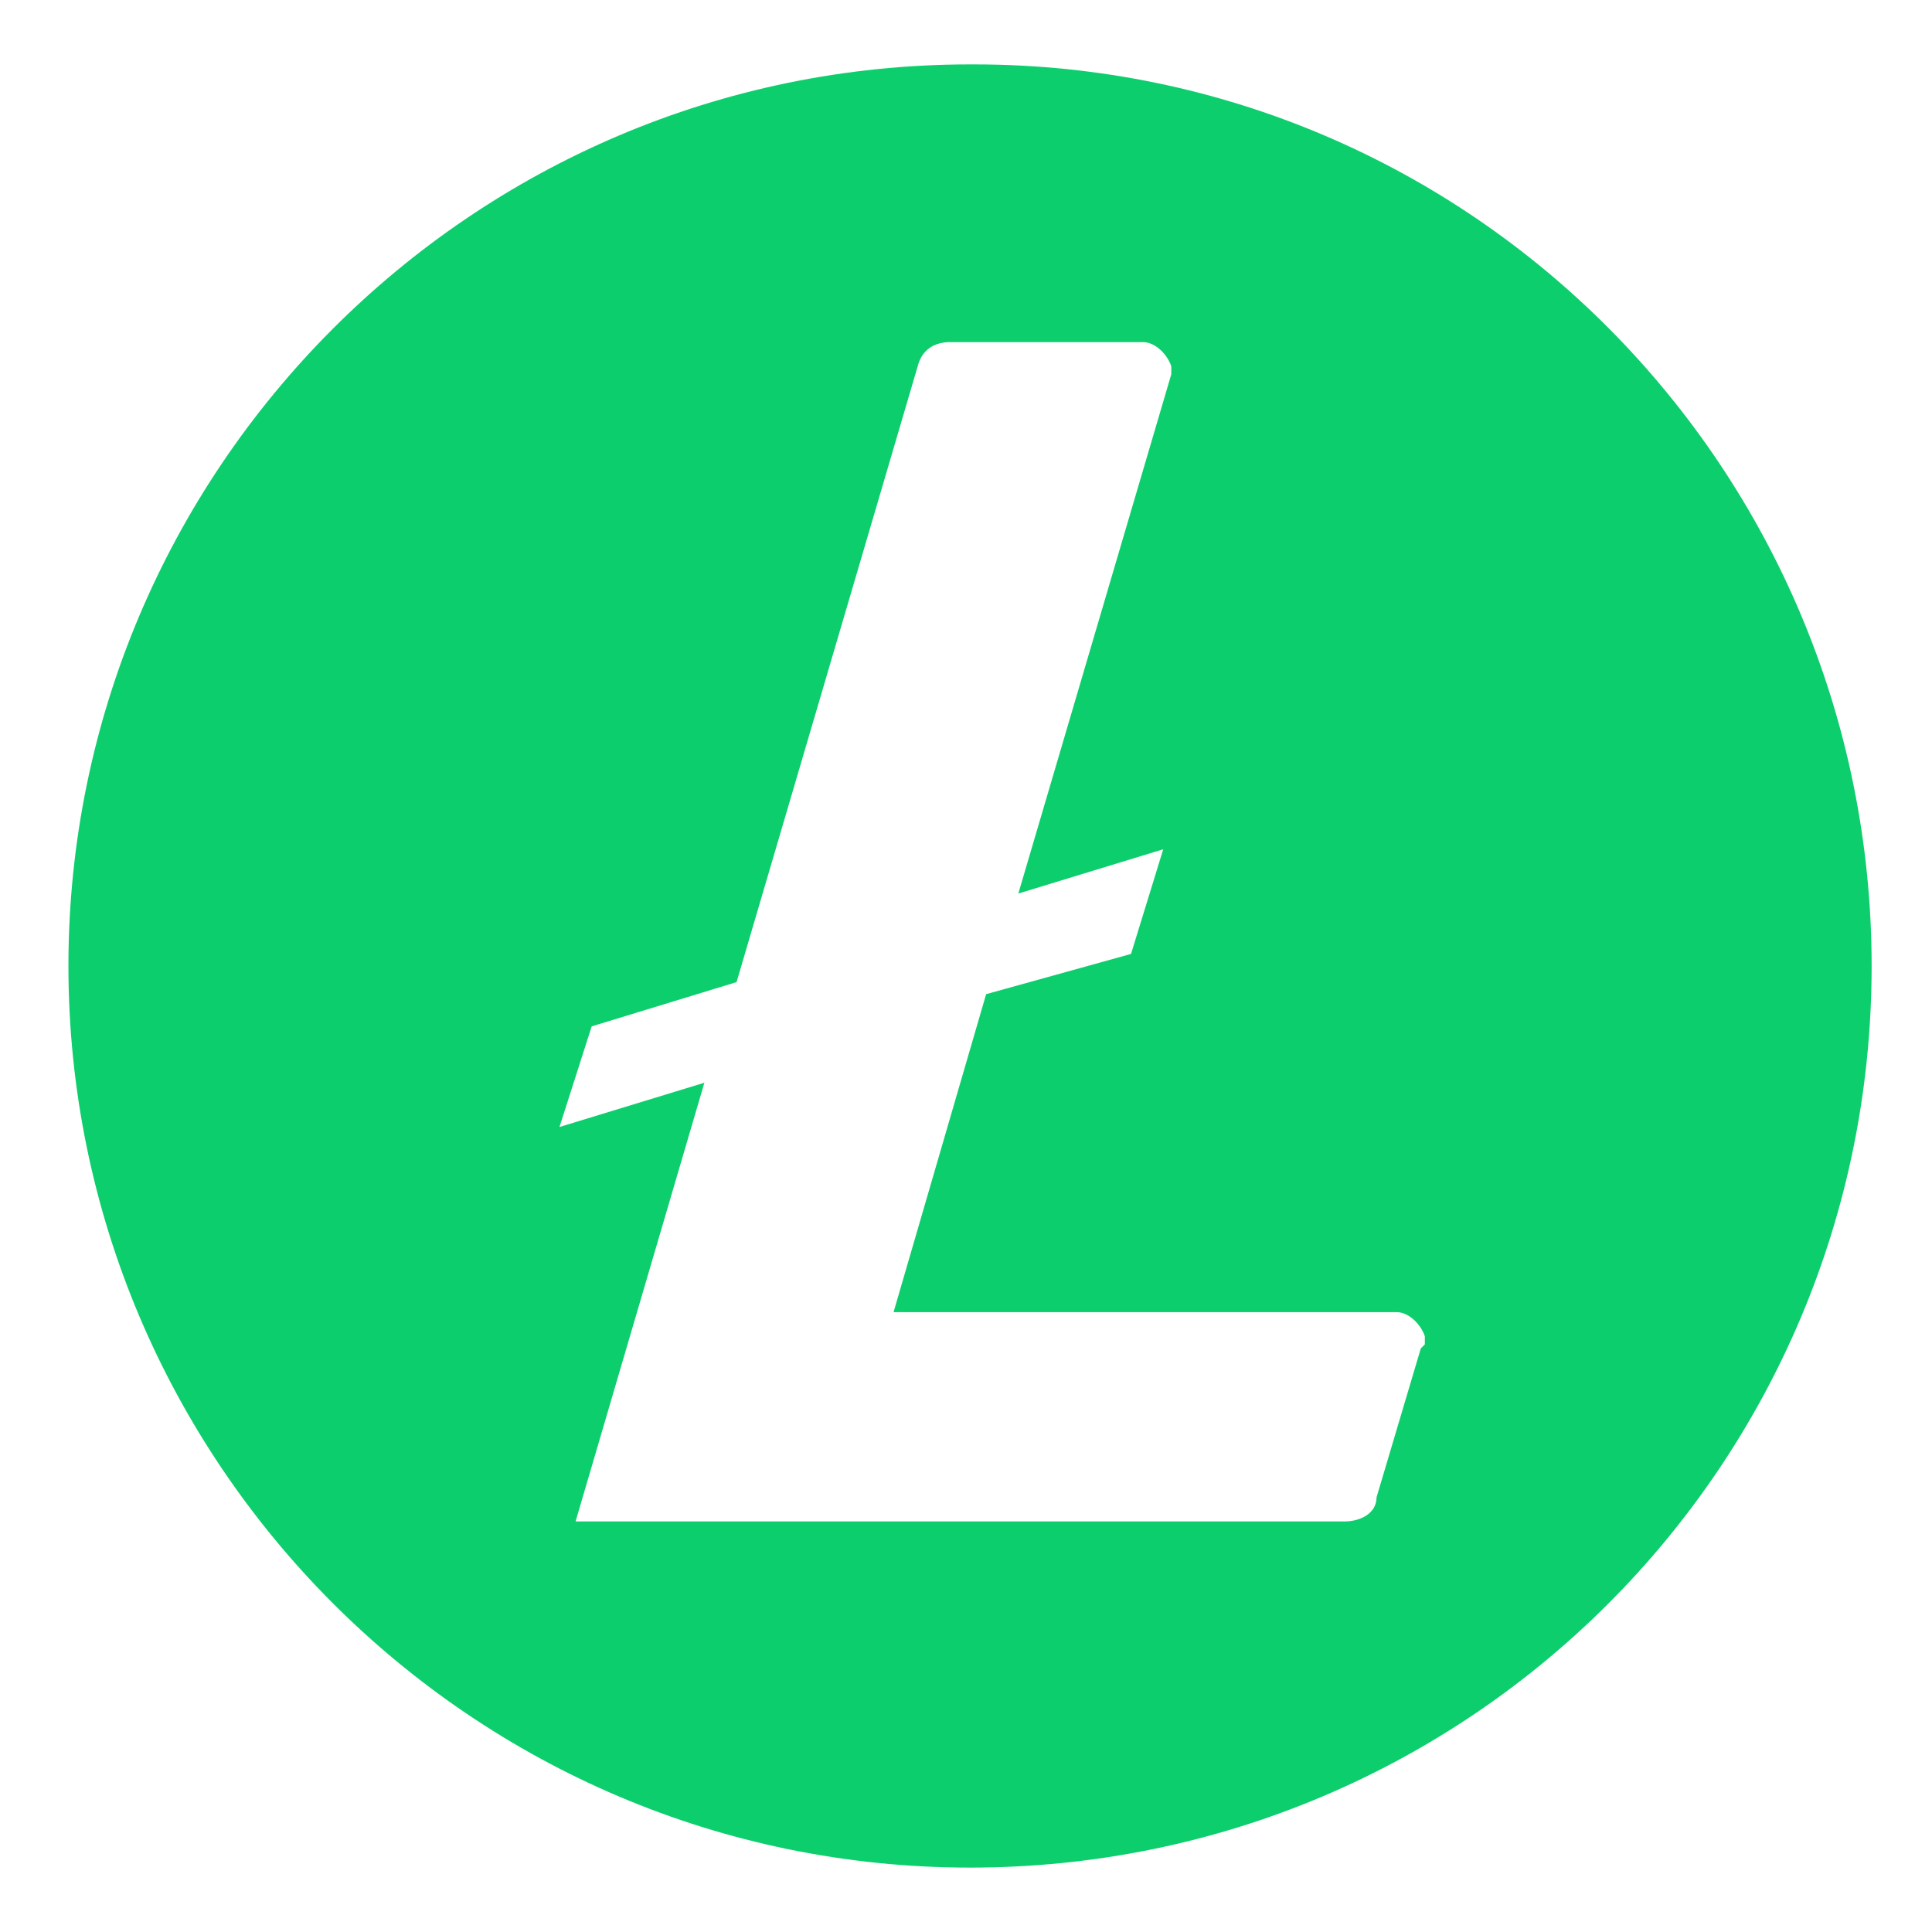 <?xml version="1.0" encoding="UTF-8"?>
<svg id="Warstwa_1" data-name="Warstwa 1" xmlns="http://www.w3.org/2000/svg" version="1.1" xmlns:v="https://vecta.io/nano" viewBox="0 0 48 48">
  <defs>
    <style>
      .cls-1 {
        fill: #0dce6d;
        stroke-width: 0px;
      }
    </style>
  </defs>
  <path class="cls-1" d="M24.2,1.6h-.1C11.7,1.6,1.7,11.7,1.7,24s10,22.4,22.4,22.4,22.4-10,22.4-22.4c0-12.3-9.9-22.4-22.3-22.4ZM35.3,33.5l-1.1,3.7c0,.4-.4.6-.8.6H14.3l3.2-10.9-3.6,1.1.8-2.5,3.6-1.1,4.5-15.3c.1-.4.4-.6.8-.6h4.8c.3,0,.6.3.7.6,0,0,0,0,0,0v.2l-3.8,12.9,3.6-1.1-.8,2.6-3.6,1-2.3,7.9h12.5c.3,0,.6.3.7.6,0,0,0,0,0,0v.2Z"/>
</svg>